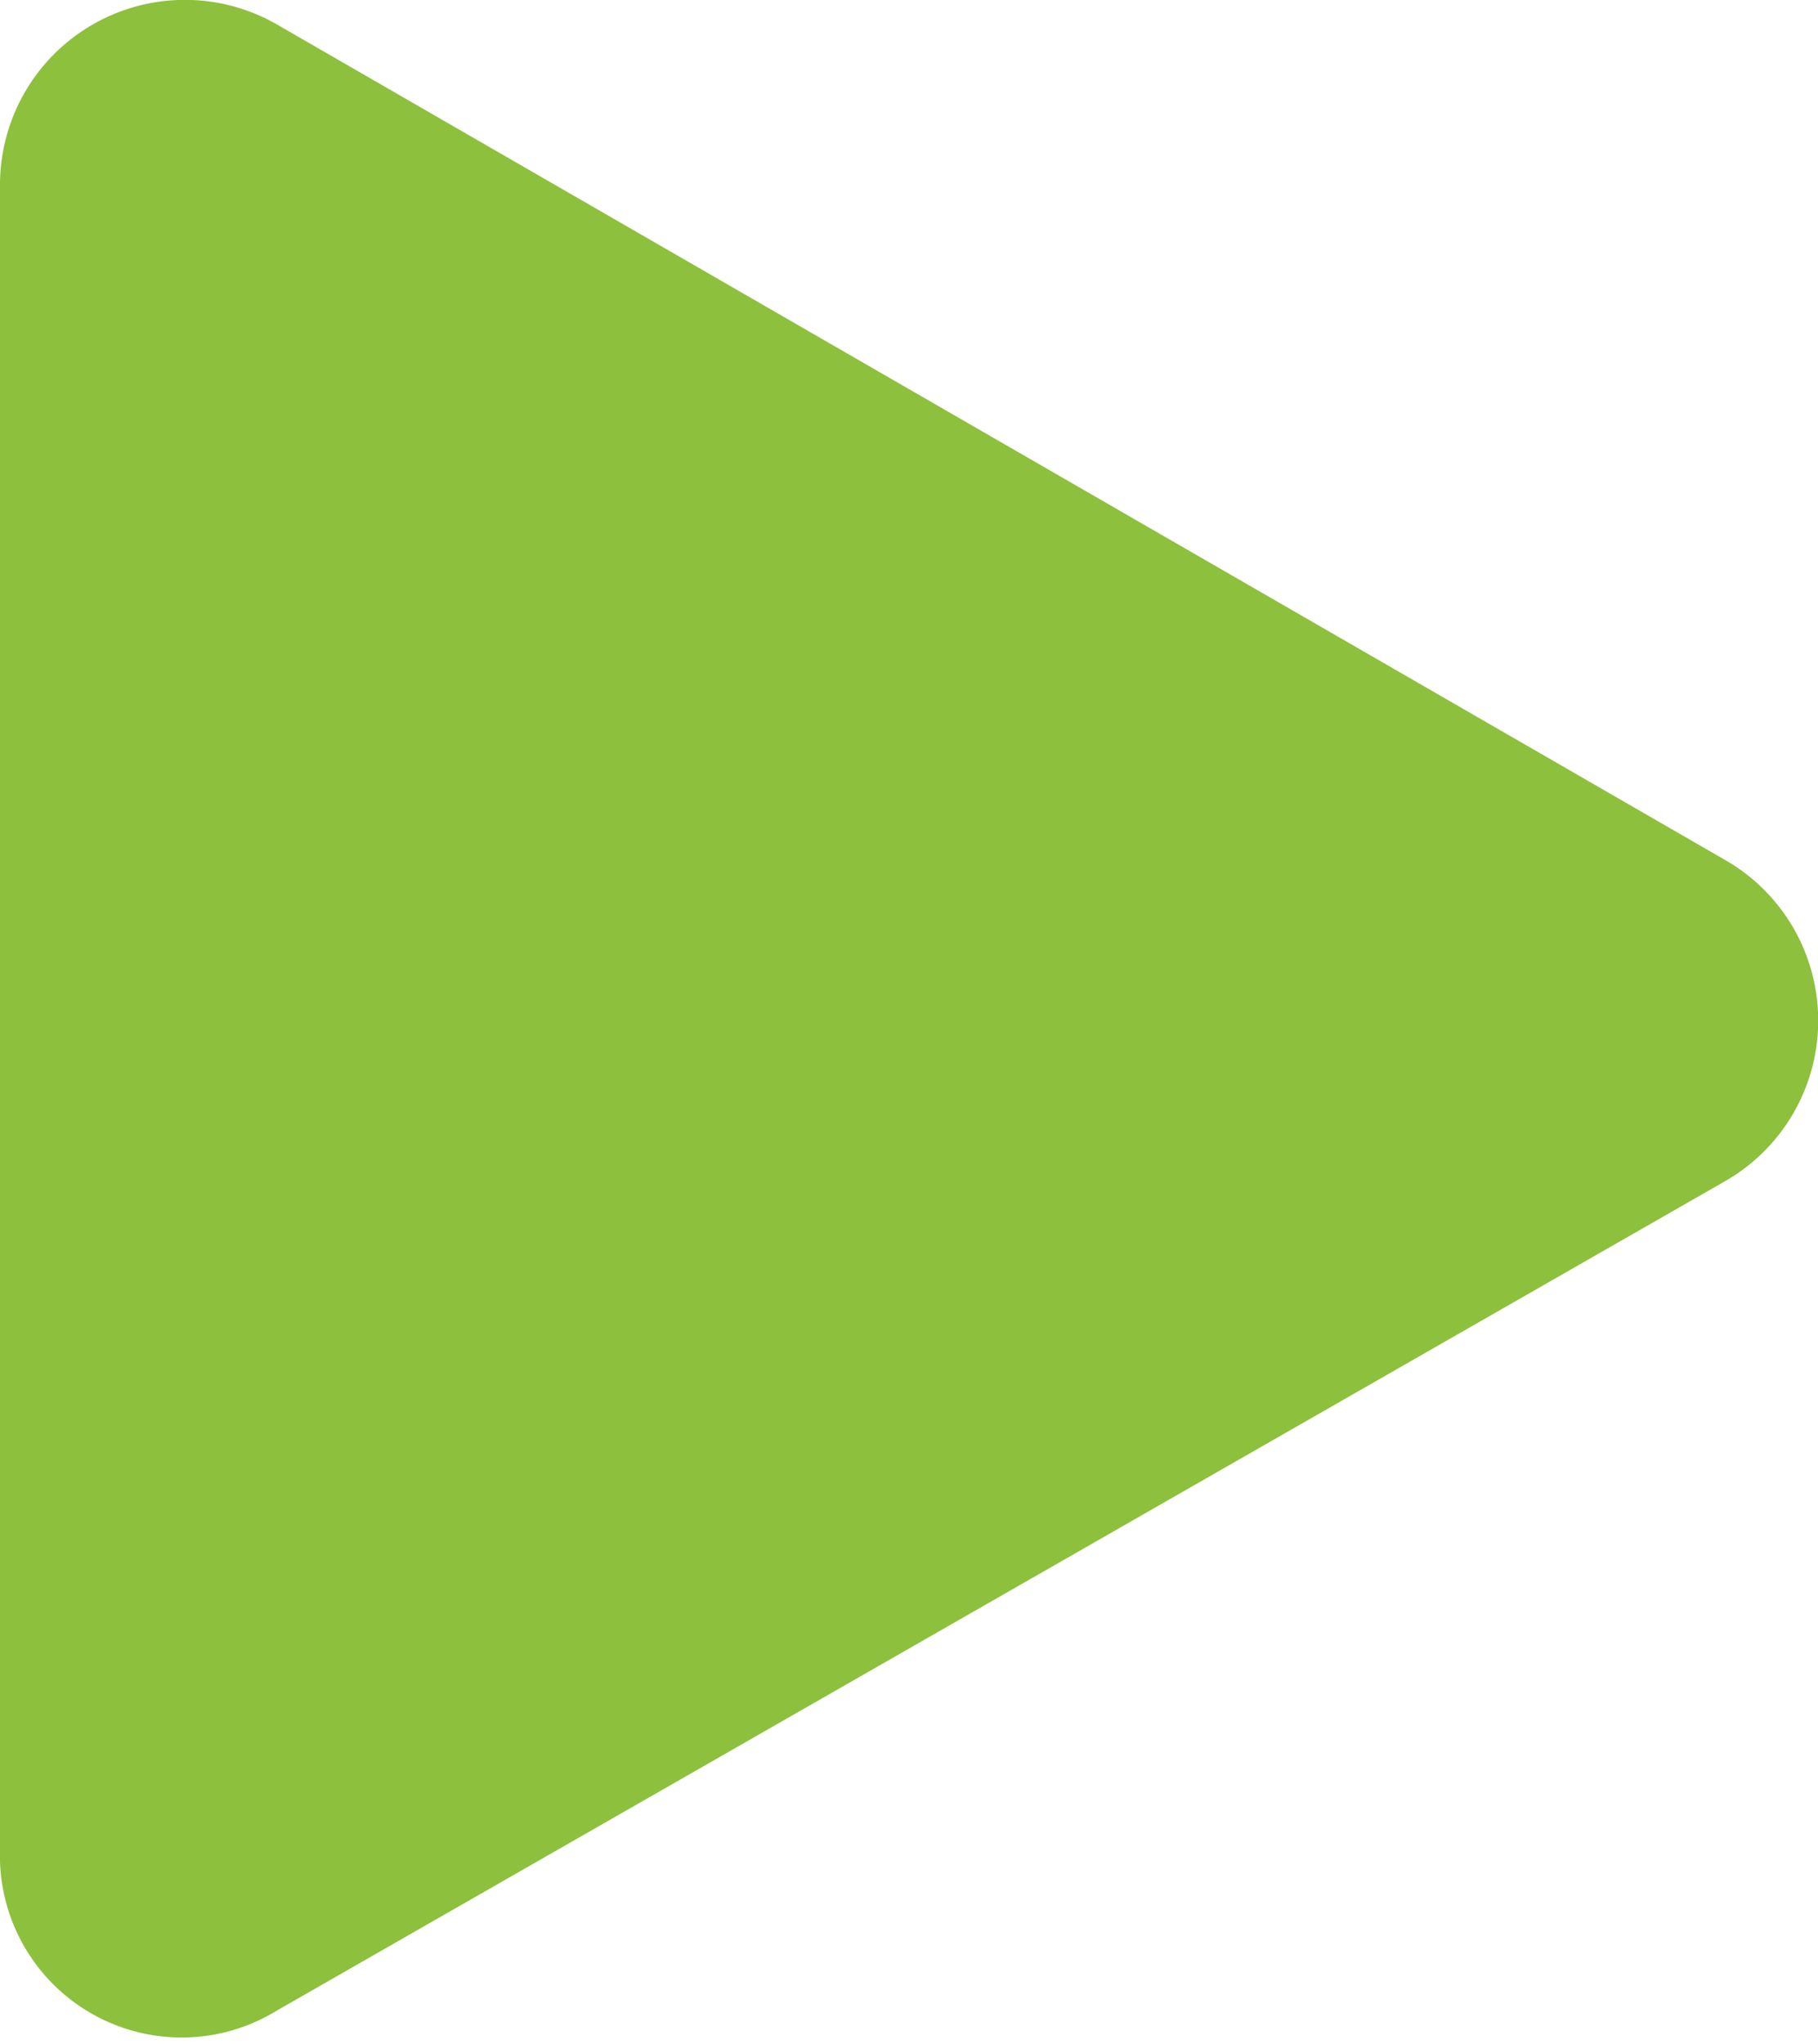 <svg xmlns="http://www.w3.org/2000/svg" viewBox="0 0 5.9 6.63"><defs><style>.cls-1{fill:#8dc03d;}</style></defs><title>Recurso 71</title><g id="Capa_2" data-name="Capa 2"><g id="text"><path class="cls-1" d="M5.6,2.79.9.08A.6.6,0,0,0,0,.6V6a.59.59,0,0,0,.9.52L5.6,3.83A.6.6,0,0,0,5.6,2.79Z"/></g></g></svg>